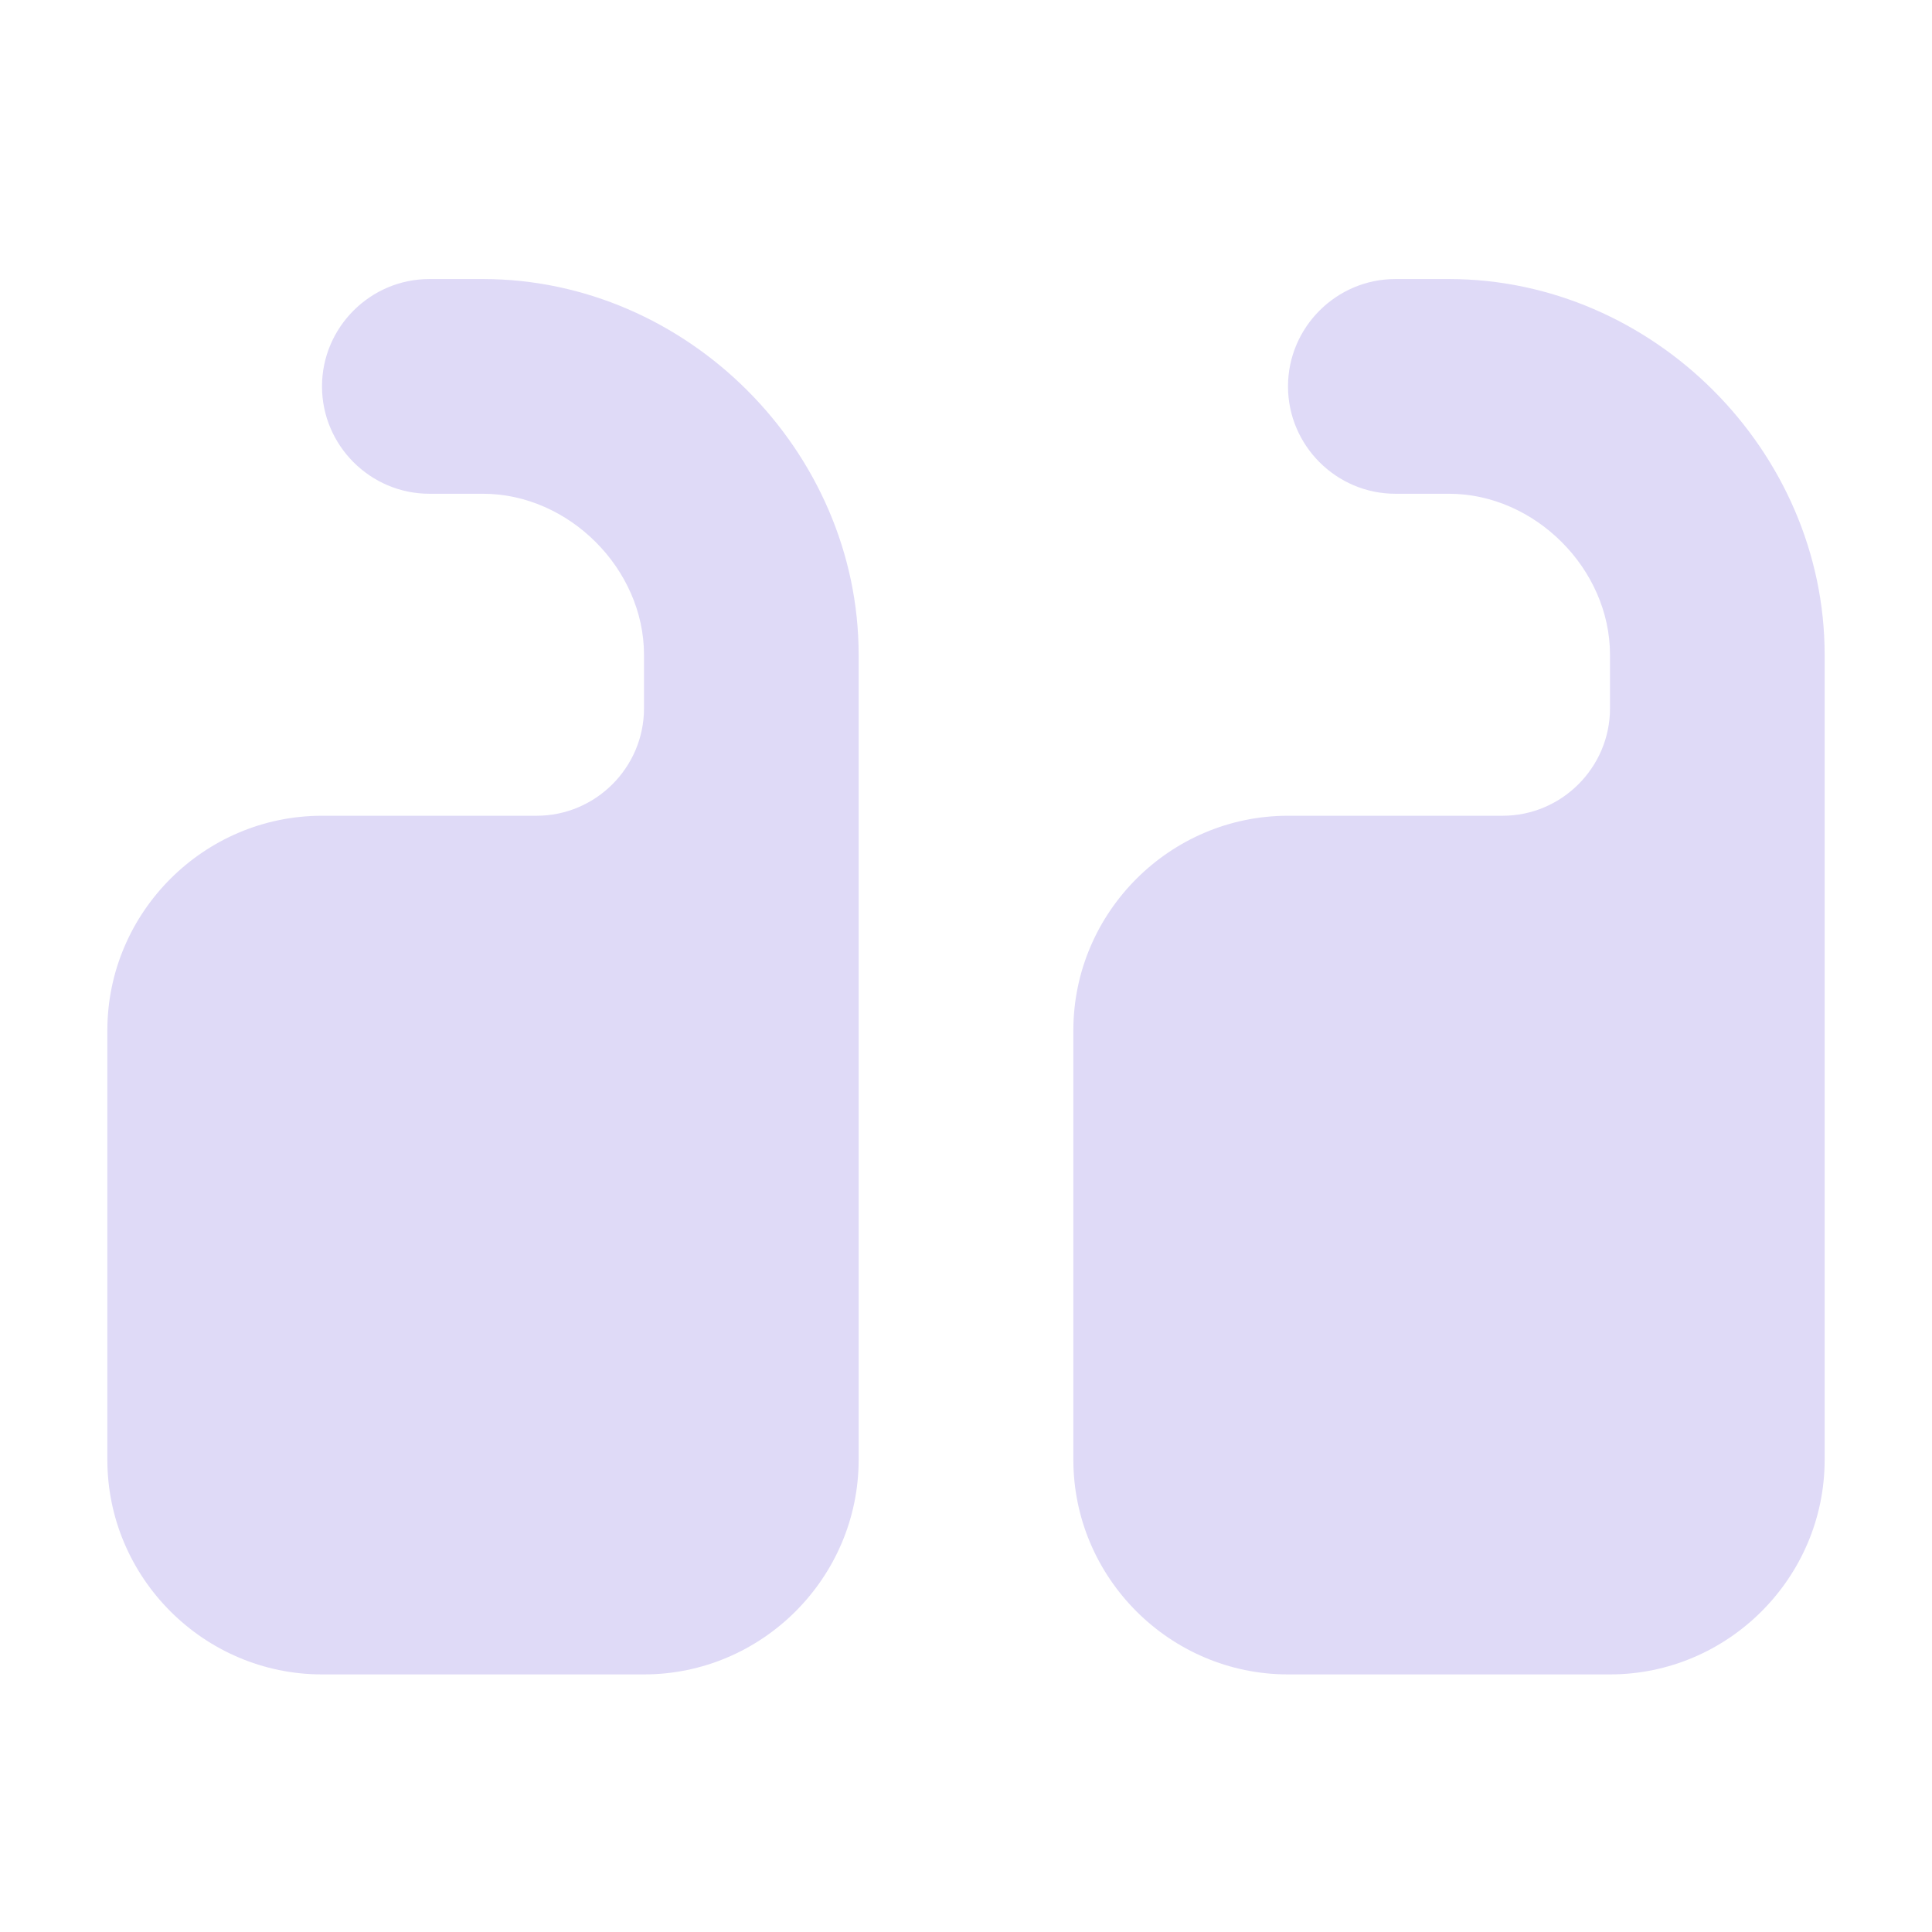 <svg width="40" height="40" viewBox="0 0 30 24" fill="none" xmlns="http://www.w3.org/2000/svg"><path d="M11.667 23H5C3.167 23 1.667 21.5 1.667 19.667V13C1.667 11.167 3.167 9.667 5 9.667H8.333C9.25 9.667 10 8.917 10 8V7.167C10 5.833 8.833 4.667 7.5 4.667H6.667C5.75 4.667 5 3.917 5 3C5 2.083 5.75 1.333 6.667 1.333H7.5C10.667 1.333 13.333 4 13.333 7.167V19.667C13.333 21.5 11.833 23 10 23H11.667ZM26.667 23H20C18.167 23 16.667 21.5 16.667 19.667V13C16.667 11.167 18.167 9.667 20 9.667H23.333C24.25 9.667 25 8.917 25 8V7.167C25 5.833 23.833 4.667 22.5 4.667H21.667C20.75 4.667 20 3.917 20 3C20 2.083 20.75 1.333 21.667 1.333H22.5C25.667 1.333 28.333 4 28.333 7.167V19.667C28.333 21.5 26.833 23 25 23H26.667Z" fill="#DFDAF7"/></svg>
